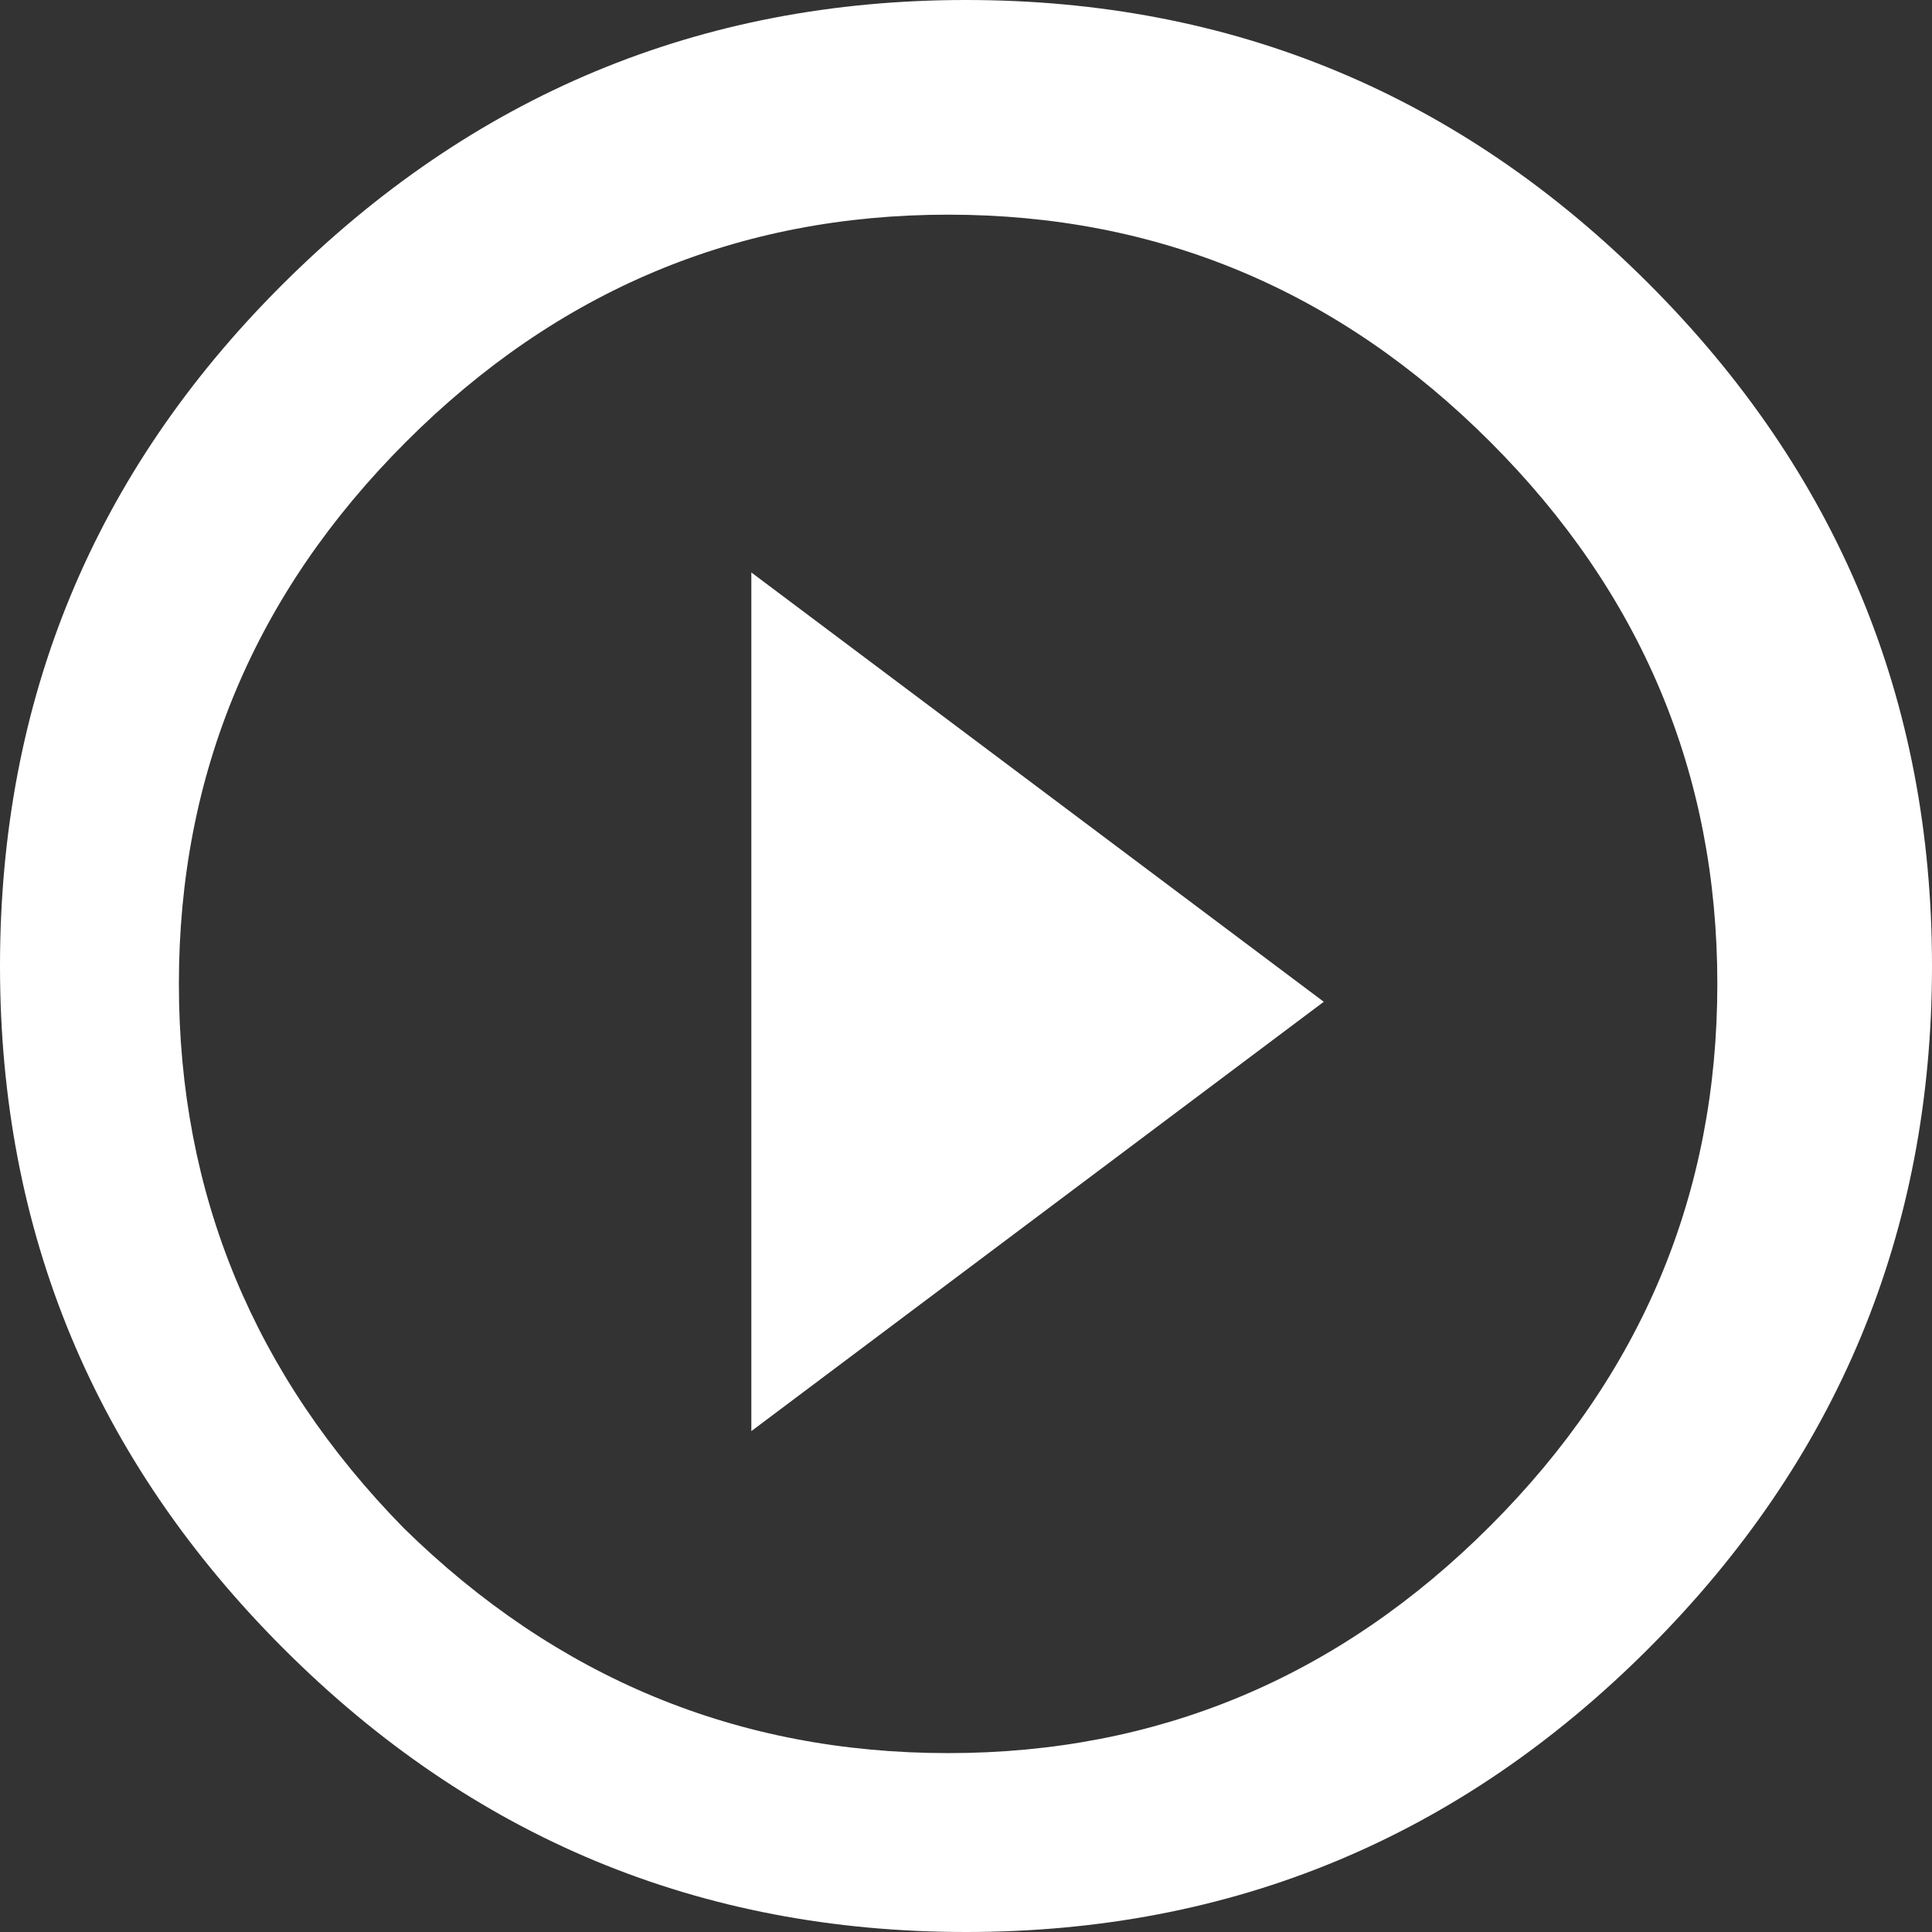 <?xml version="1.0" encoding="UTF-8"?>
<svg width="54px" height="54px" viewBox="0 0 54 54" version="1.1" xmlns="http://www.w3.org/2000/svg" xmlns:xlink="http://www.w3.org/1999/xlink">
    <rect x="0" y="0" width="54" height="54" fill="#333333" stroke="none"/>
    <title>Fill 1 Copy 7</title>
    <g id="Property-Scouts-Concept-2" stroke="none" stroke-width="1" fill="none" fill-rule="evenodd">
        <g id="Landlord-Resources" transform="translate(-417, -895)" fill="#FFFFFF">
            <path d="M428.287,937.713 C432.561,941.905 437.633,944 443.5,944 C449.367,944 454.418,941.884 458.651,937.651 C462.884,933.418 465,928.367 465,922.5 C465,916.633 462.884,911.582 458.651,907.349 C454.418,903.116 449.367,901 443.5,901 C437.633,901 432.582,903.116 428.349,907.349 C424.116,911.582 422,916.633 422,922.5 C422,928.367 424.095,933.439 428.287,937.713 Z M424.859,902.986 C430.183,897.662 436.563,895 444,895 C451.437,895 457.796,897.641 463.077,902.923 C468.359,908.204 471,914.563 471,922 C471,929.437 468.359,935.796 463.077,941.077 C457.796,946.359 451.437,949 444,949 C436.563,949 430.204,946.359 424.923,941.077 C419.641,935.796 417,929.437 417,922 C417,914.563 419.62,908.225 424.859,902.986 Z M438,935 L438,911 L454,923 L438,935 Z" id="Fill-1-Copy-7"></path>
        </g>
    </g>
</svg>